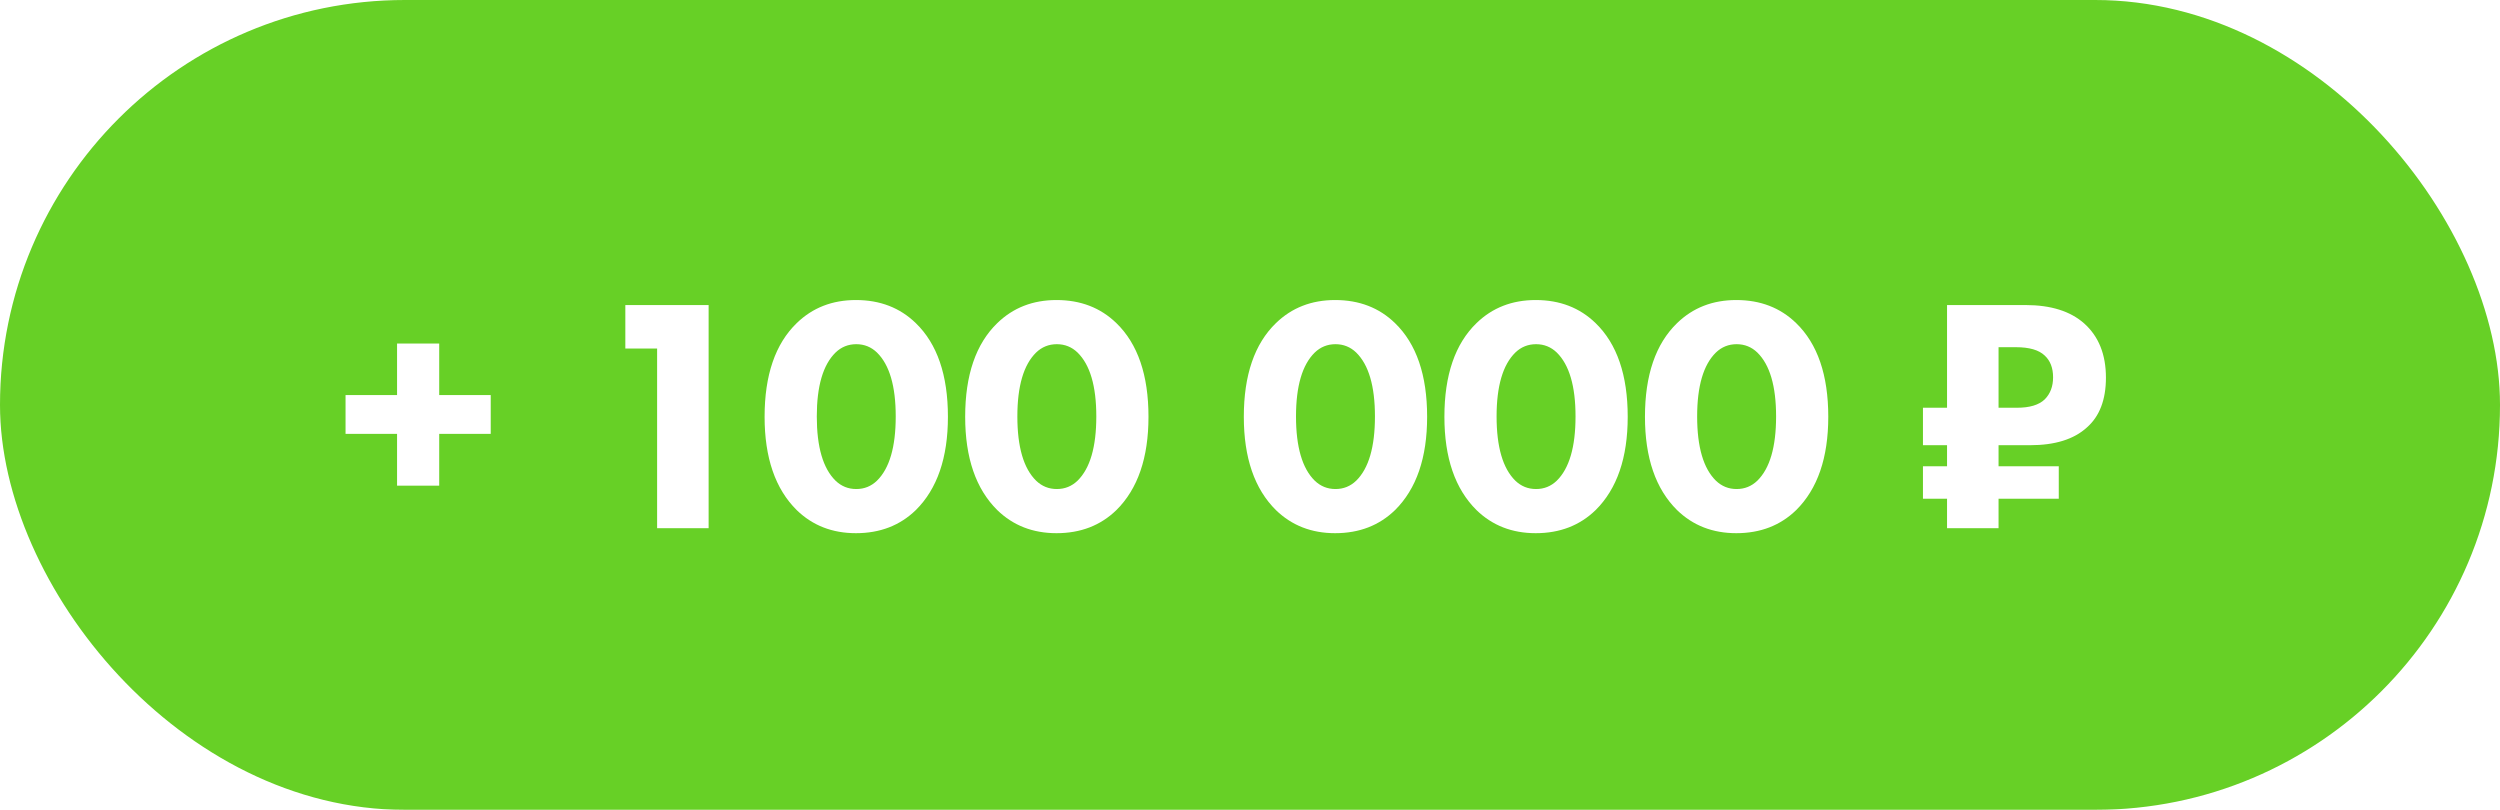 <?xml version="1.0" encoding="UTF-8"?> <svg xmlns="http://www.w3.org/2000/svg" width="142" height="46" viewBox="0 0 142 46" fill="none"><g filter="url(#filter0_b_95_35)"><rect width="142" height="46" rx="23" fill="#67D026"></rect></g><path d="M19.627 24.642V22.438H22.553V19.512H24.947V22.438H27.873V24.642H24.947V27.587H22.553V24.642H19.627ZM37.324 30V19.797H35.519V17.327H40.25V30H37.324ZM53.842 23.673C53.842 26.004 53.233 27.771 52.017 28.974C51.118 29.848 49.984 30.285 48.617 30.285C47.274 30.285 46.153 29.848 45.254 28.974C44.038 27.771 43.429 26.004 43.429 23.673C43.429 21.304 44.038 19.531 45.254 18.353C46.153 17.479 47.274 17.042 48.617 17.042C49.984 17.042 51.118 17.479 52.017 18.353C53.233 19.531 53.842 21.304 53.842 23.673ZM49.813 20.025C49.484 19.708 49.092 19.55 48.636 19.55C48.179 19.55 47.787 19.708 47.458 20.025C46.748 20.722 46.394 21.931 46.394 23.654C46.394 25.389 46.748 26.605 47.458 27.302C47.787 27.619 48.179 27.777 48.636 27.777C49.092 27.777 49.484 27.619 49.813 27.302C50.523 26.605 50.877 25.389 50.877 23.654C50.877 21.931 50.523 20.722 49.813 20.025ZM65.234 23.673C65.234 26.004 64.626 27.771 63.41 28.974C62.511 29.848 61.377 30.285 60.009 30.285C58.666 30.285 57.545 29.848 56.646 28.974C55.43 27.771 54.822 26.004 54.822 23.673C54.822 21.304 55.43 19.531 56.646 18.353C57.545 17.479 58.666 17.042 60.009 17.042C61.377 17.042 62.511 17.479 63.41 18.353C64.626 19.531 65.234 21.304 65.234 23.673ZM61.206 20.025C60.877 19.708 60.484 19.55 60.028 19.55C59.572 19.55 59.179 19.708 58.85 20.025C58.141 20.722 57.786 21.931 57.786 23.654C57.786 25.389 58.141 26.605 58.85 27.302C59.179 27.619 59.572 27.777 60.028 27.777C60.484 27.777 60.877 27.619 61.206 27.302C61.916 26.605 62.27 25.389 62.27 23.654C62.27 21.931 61.916 20.722 61.206 20.025ZM81.061 23.673C81.061 26.004 80.453 27.771 79.237 28.974C78.338 29.848 77.204 30.285 75.836 30.285C74.494 30.285 73.373 29.848 72.473 28.974C71.257 27.771 70.649 26.004 70.649 23.673C70.649 21.304 71.257 19.531 72.473 18.353C73.373 17.479 74.494 17.042 75.836 17.042C77.204 17.042 78.338 17.479 79.237 18.353C80.453 19.531 81.061 21.304 81.061 23.673ZM77.033 20.025C76.704 19.708 76.311 19.55 75.855 19.55C75.399 19.55 75.007 19.708 74.677 20.025C73.968 20.722 73.613 21.931 73.613 23.654C73.613 25.389 73.968 26.605 74.677 27.302C75.007 27.619 75.399 27.777 75.855 27.777C76.311 27.777 76.704 27.619 77.033 27.302C77.743 26.605 78.097 25.389 78.097 23.654C78.097 21.931 77.743 20.722 77.033 20.025ZM92.454 23.673C92.454 26.004 91.846 27.771 90.63 28.974C89.731 29.848 88.597 30.285 87.229 30.285C85.886 30.285 84.765 29.848 83.866 28.974C82.65 27.771 82.042 26.004 82.042 23.673C82.042 21.304 82.65 19.531 83.866 18.353C84.765 17.479 85.886 17.042 87.229 17.042C88.597 17.042 89.731 17.479 90.63 18.353C91.846 19.531 92.454 21.304 92.454 23.673ZM88.426 20.025C88.097 19.708 87.704 19.55 87.248 19.55C86.792 19.55 86.399 19.708 86.07 20.025C85.361 20.722 85.006 21.931 85.006 23.654C85.006 25.389 85.361 26.605 86.07 27.302C86.399 27.619 86.792 27.777 87.248 27.777C87.704 27.777 88.097 27.619 88.426 27.302C89.135 26.605 89.49 25.389 89.49 23.654C89.49 21.931 89.135 20.722 88.426 20.025ZM103.846 23.673C103.846 26.004 103.238 27.771 102.022 28.974C101.123 29.848 99.989 30.285 98.621 30.285C97.279 30.285 96.158 29.848 95.258 28.974C94.042 27.771 93.434 26.004 93.434 23.673C93.434 21.304 94.042 19.531 95.258 18.353C96.158 17.479 97.279 17.042 98.621 17.042C99.989 17.042 101.123 17.479 102.022 18.353C103.238 19.531 103.846 21.304 103.846 23.673ZM99.818 20.025C99.489 19.708 99.096 19.55 98.64 19.55C98.184 19.55 97.792 19.708 97.462 20.025C96.753 20.722 96.398 21.931 96.398 23.654C96.398 25.389 96.753 26.605 97.462 27.302C97.792 27.619 98.184 27.777 98.64 27.777C99.096 27.777 99.489 27.619 99.818 27.302C100.528 26.605 100.882 25.389 100.882 23.654C100.882 21.931 100.528 20.722 99.818 20.025ZM115.057 17.327C116.488 17.327 117.596 17.675 118.382 18.372C119.205 19.107 119.617 20.133 119.617 21.45C119.617 22.704 119.256 23.648 118.534 24.281C117.799 24.952 116.722 25.288 115.304 25.288H113.518V26.485H116.938V28.328H113.518V30H110.592V28.328H109.224V26.485H110.592V25.288H109.224V23.16H110.592V17.327H115.057ZM113.518 19.721V23.16H114.563C115.285 23.16 115.81 23.002 116.14 22.685C116.456 22.368 116.615 21.95 116.615 21.431C116.615 20.899 116.456 20.487 116.14 20.196C115.81 19.879 115.266 19.721 114.506 19.721H113.518Z" fill="white"></path><defs><filter id="filter0_b_95_35" x="-13.4" y="-13.4" width="168.8" height="72.8" filterUnits="userSpaceOnUse" color-interpolation-filters="sRGB"><feFlood flood-opacity="0" result="BackgroundImageFix"></feFlood><feGaussianBlur in="BackgroundImageFix" stdDeviation="6.7"></feGaussianBlur><feComposite in2="SourceAlpha" operator="in" result="effect1_backgroundBlur_95_35"></feComposite><feBlend mode="normal" in="SourceGraphic" in2="effect1_backgroundBlur_95_35" result="shape"></feBlend></filter></defs></svg> 